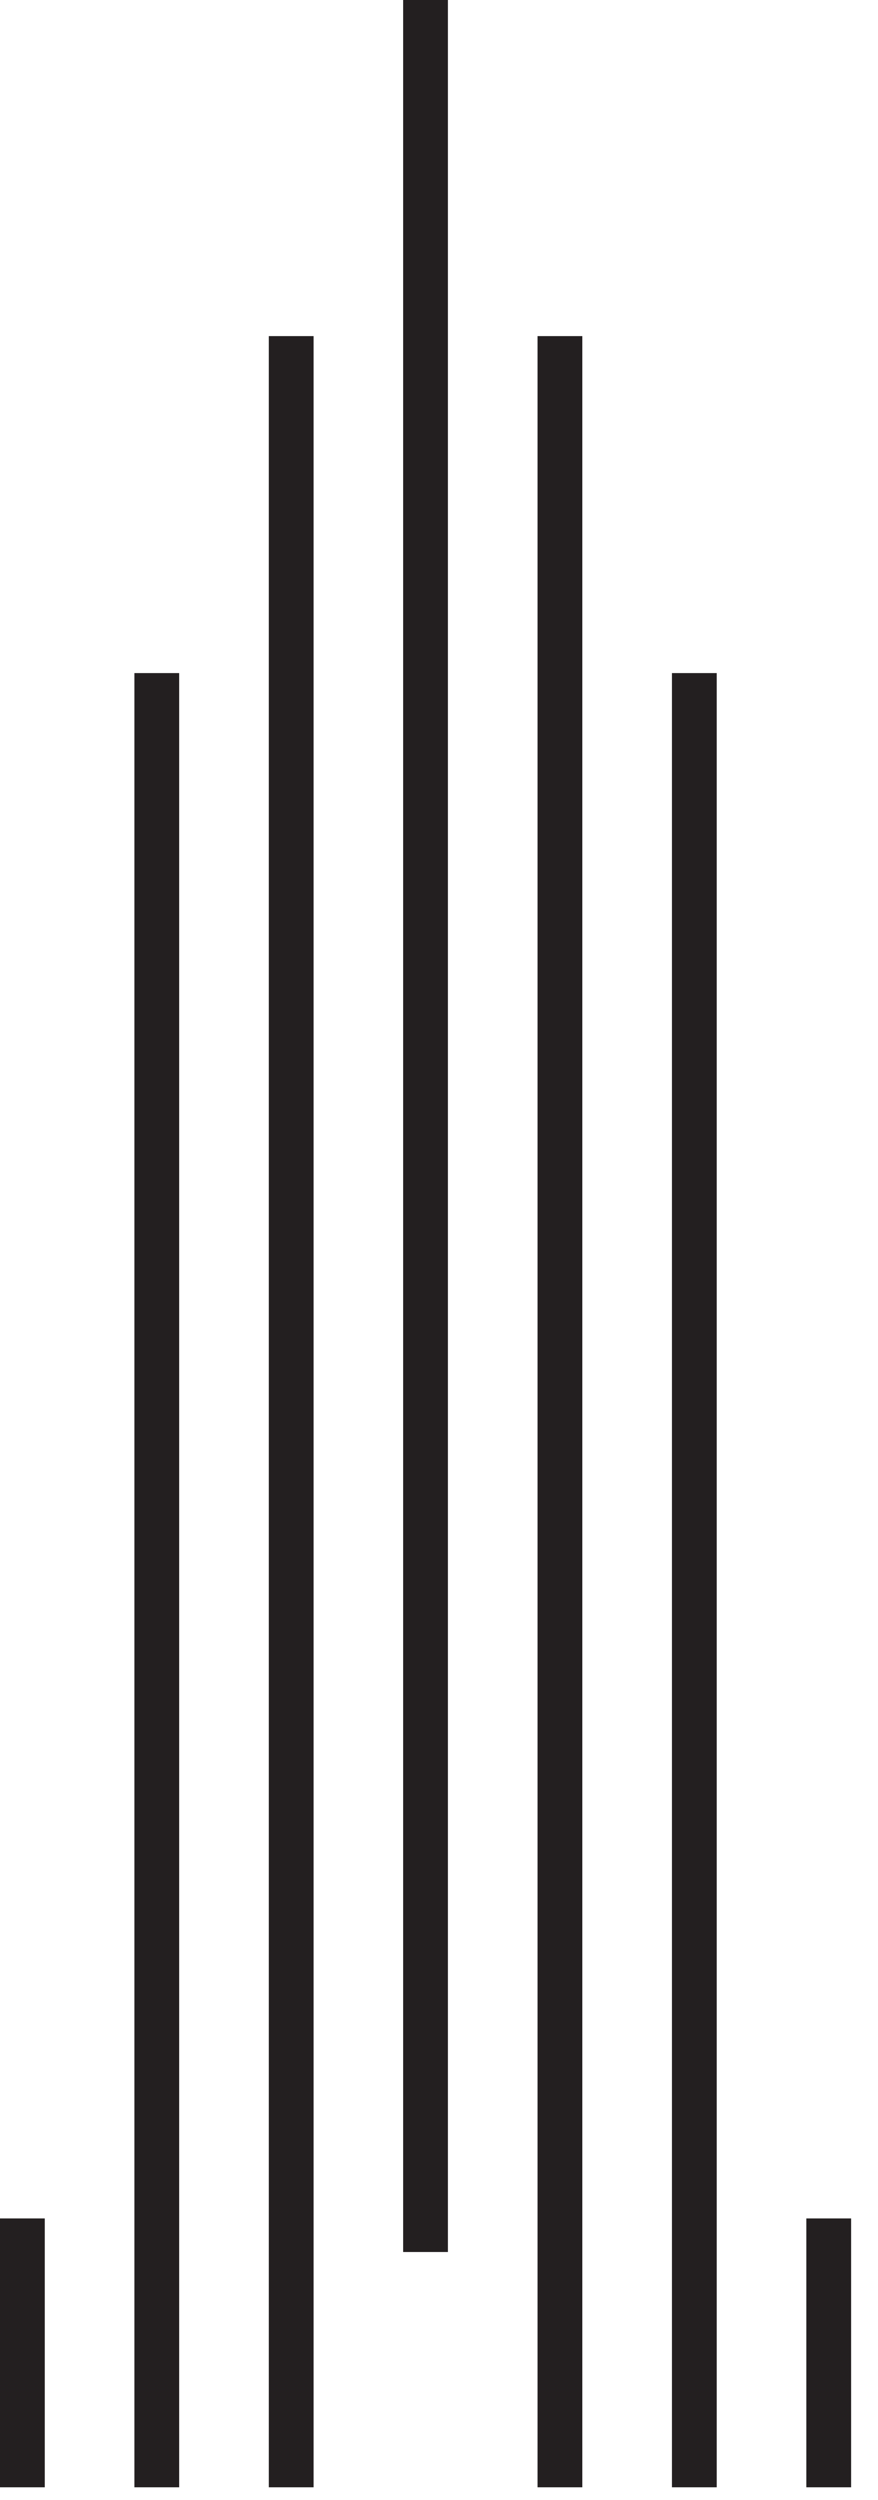 <svg width="13" height="37" viewBox="0 0 13 37" fill="none" xmlns="http://www.w3.org/2000/svg">
<path fill-rule="evenodd" clip-rule="evenodd" d="M0 36.81H0.663V32.831H0V36.81Z" fill="#231F20"/>
<path fill-rule="evenodd" clip-rule="evenodd" d="M1.99 36.81H2.653V9.961H1.99V36.81Z" fill="#231F20"/>
<path fill-rule="evenodd" clip-rule="evenodd" d="M3.98 36.81H4.643V4.974H3.98V36.81Z" fill="#231F20"/>
<path fill-rule="evenodd" clip-rule="evenodd" d="M5.969 33.328H6.632V0H5.969V33.328Z" fill="#231F20"/>
<path fill-rule="evenodd" clip-rule="evenodd" d="M7.959 36.81H8.622V4.974H7.959V36.81Z" fill="#231F20"/>
<path fill-rule="evenodd" clip-rule="evenodd" d="M9.949 36.81H10.612V9.961H9.949V36.81Z" fill="#231F20"/>
<path fill-rule="evenodd" clip-rule="evenodd" d="M11.939 36.81H12.602V32.831H11.939V36.81Z" fill="#231F20"/>
</svg>
